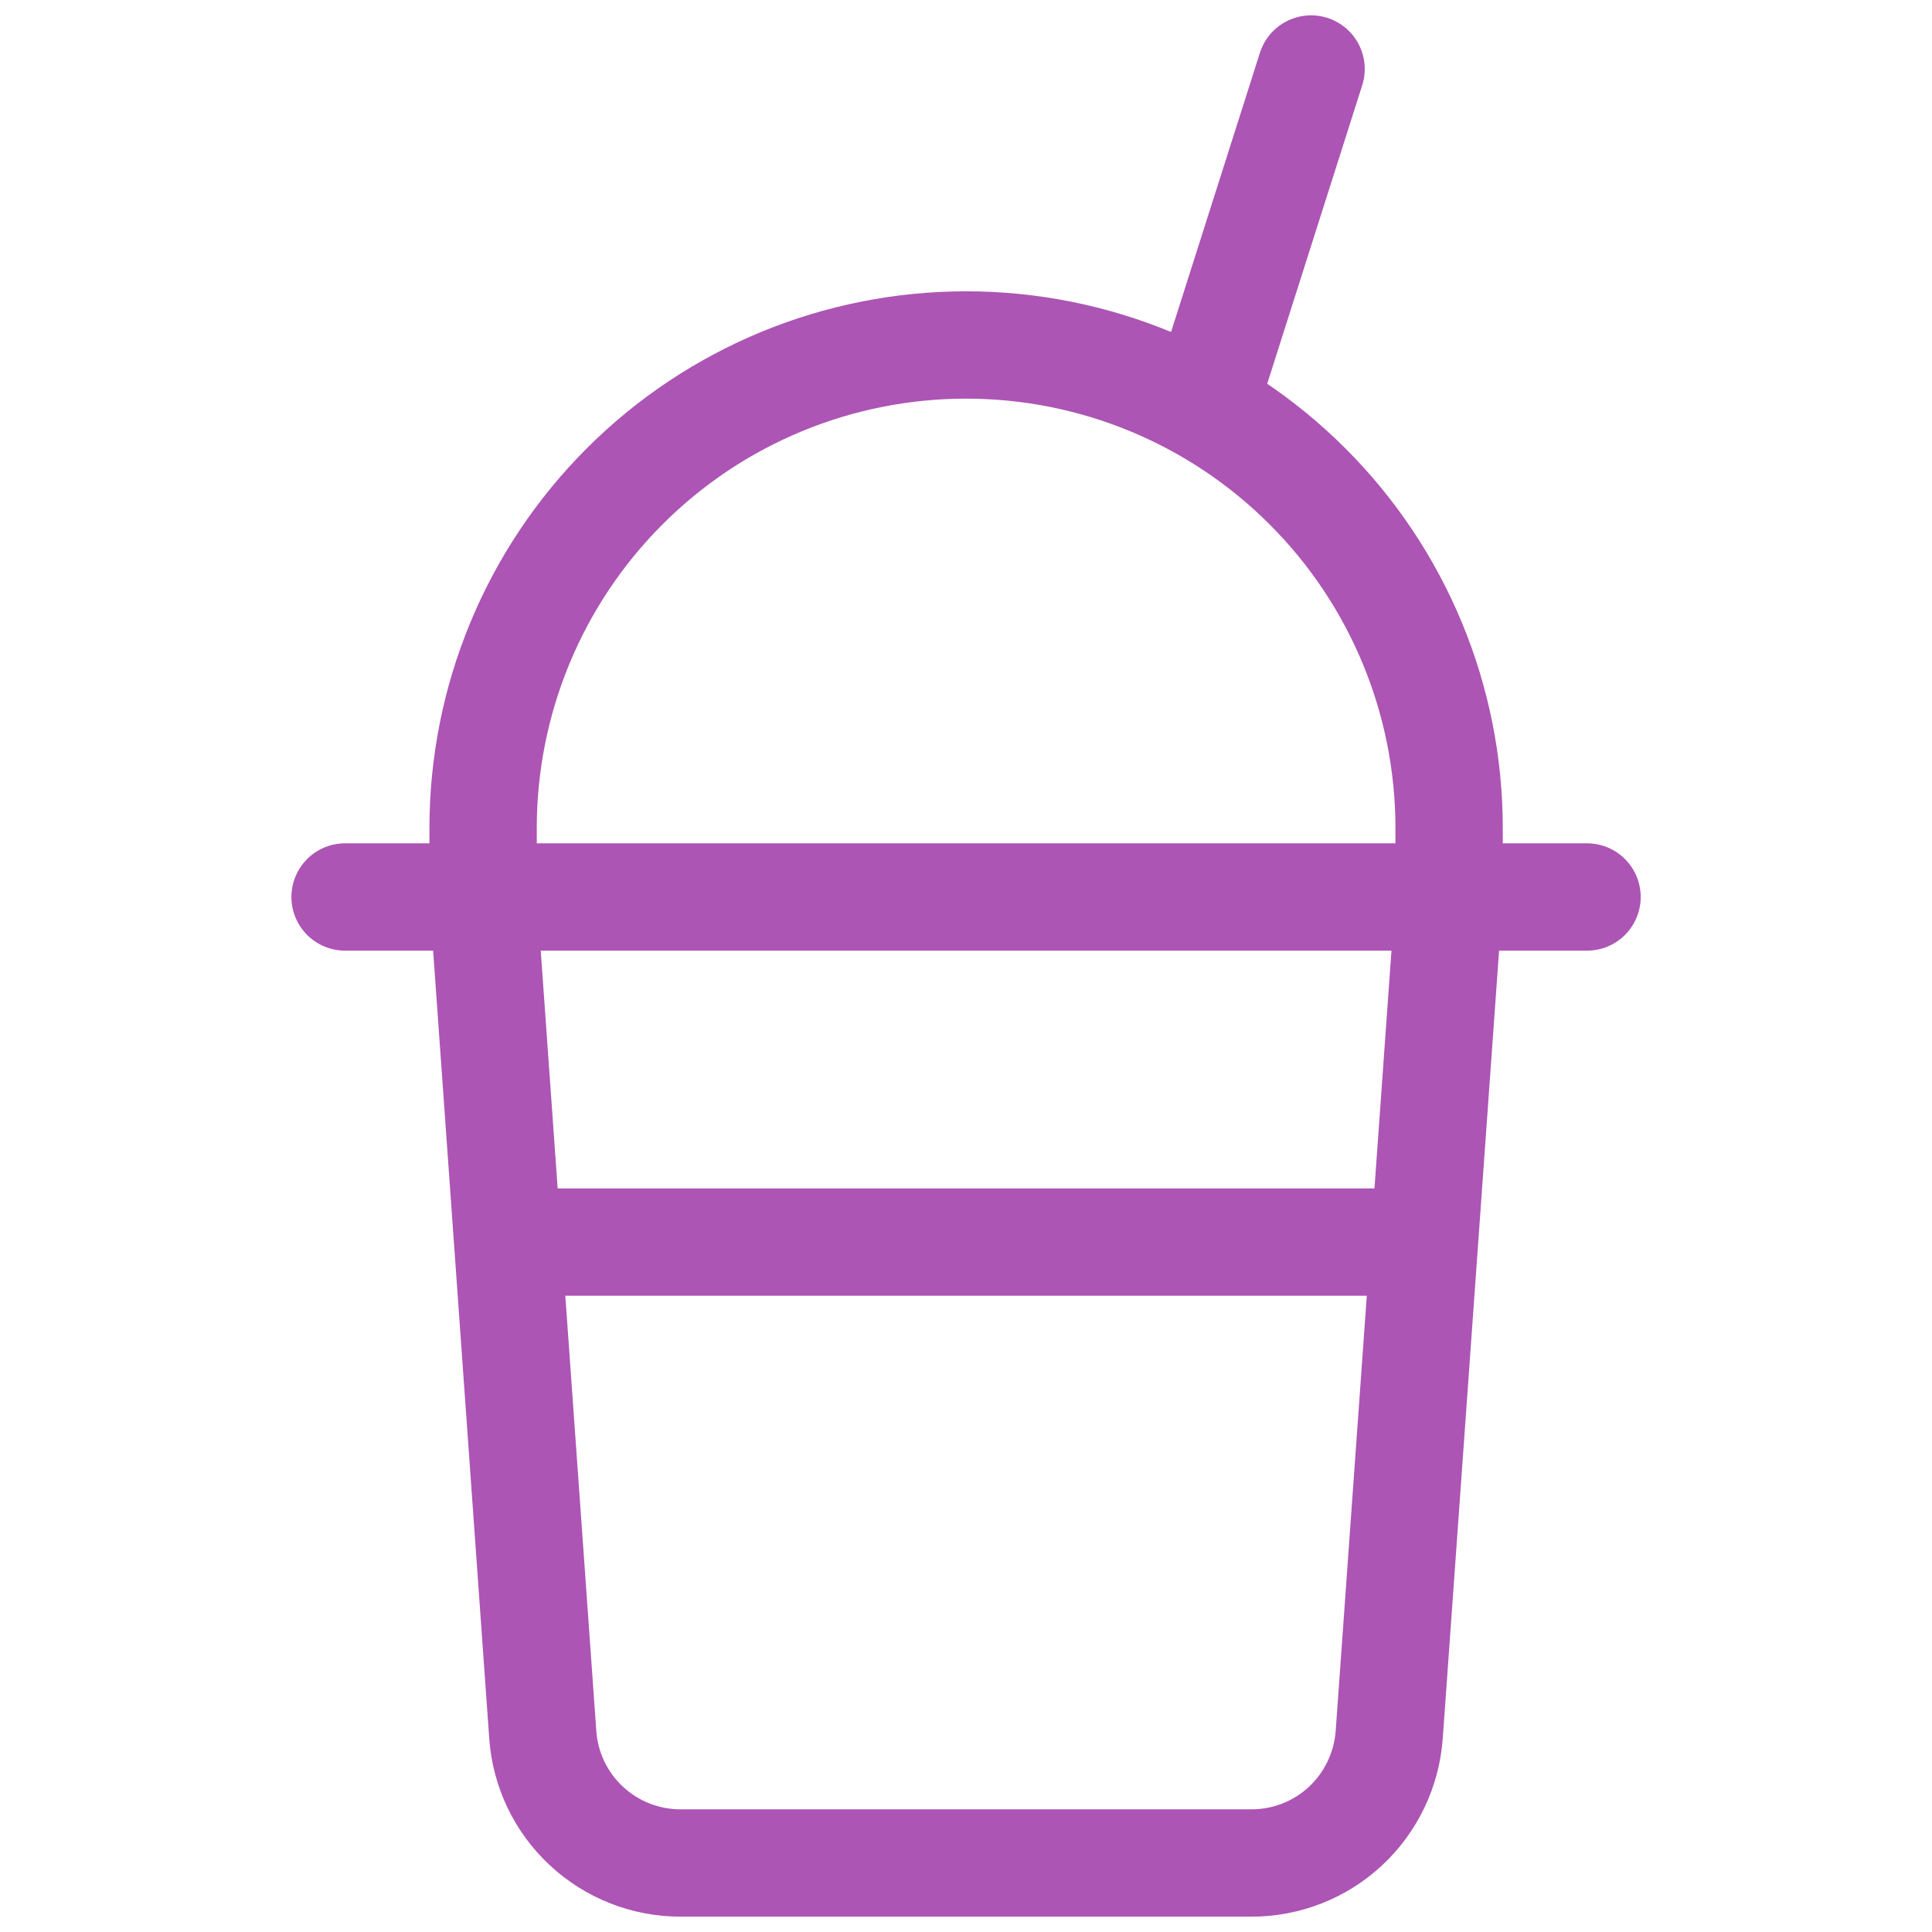 <?xml version="1.0" encoding="UTF-8"?> <svg xmlns="http://www.w3.org/2000/svg" width="18" height="18" viewBox="0 0 18 18" fill="none"><path d="M3.215 8.357H14.786M11.212 3.794L12.215 0.643M4.737 11.572H13.225M4.501 8.357V7.714C4.501 6.521 4.975 5.376 5.819 4.532C6.662 3.688 7.807 3.214 9.001 3.214C10.194 3.214 11.339 3.688 12.182 4.532C13.027 5.376 13.501 6.521 13.501 7.714V8.357L12.943 16.163C12.919 16.487 12.774 16.791 12.537 17.012C12.299 17.234 11.986 17.357 11.661 17.357H6.339C6.014 17.357 5.701 17.234 5.463 17.012C5.225 16.791 5.08 16.487 5.057 16.163L4.501 8.357Z" stroke="#AC55B4" stroke-linecap="round" stroke-linejoin="round"></path></svg> 